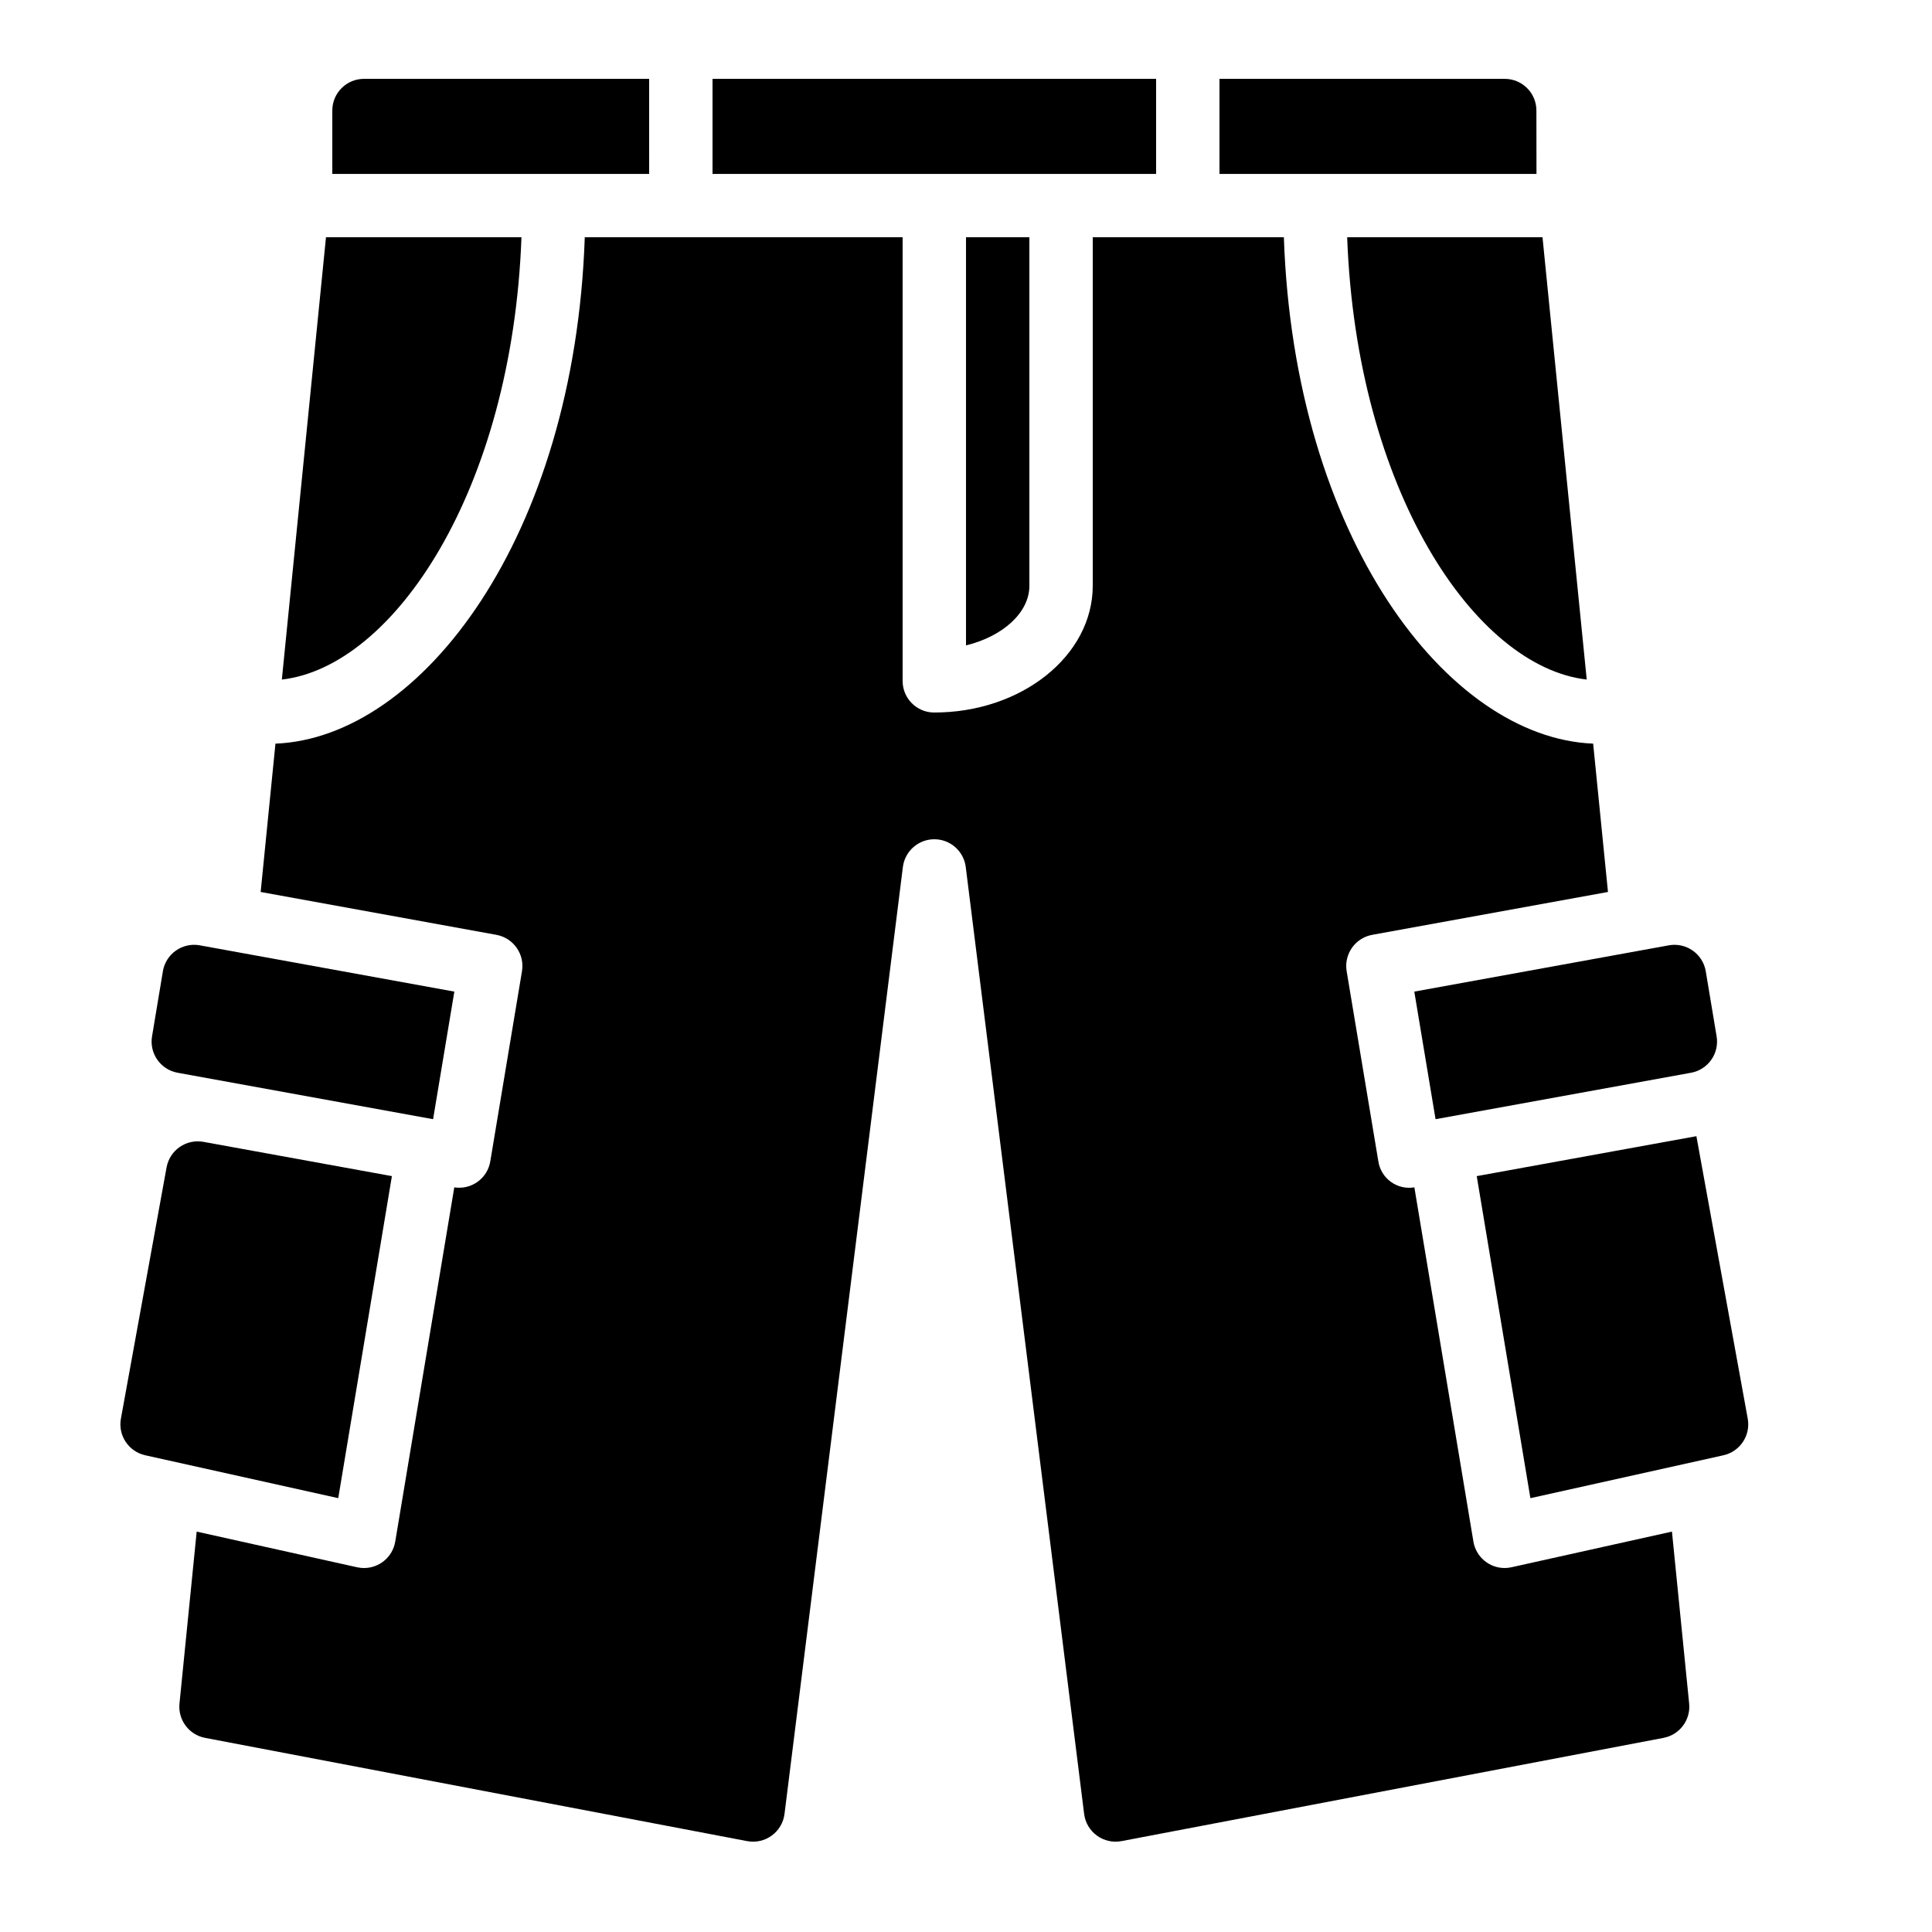 <?xml version="1.0" encoding="UTF-8"?>
<!-- Uploaded to: ICON Repo, www.svgrepo.com, Generator: ICON Repo Mixer Tools -->
<svg fill="#000000" width="800px" height="800px" version="1.1" viewBox="144 144 512 512" xmlns="http://www.w3.org/2000/svg">
 <path d="m592.14 428.29-67.703 12.309-5.633-33.812 67.457-12.266c2.211-0.402 4.492 0.102 6.332 1.395 1.84 1.293 3.082 3.269 3.453 5.488l2.875 17.246c0.754 4.523-2.266 8.82-6.781 9.641zm-39.359-221.41 11.719 117.21c-29.605-3.398-61.02-50.141-63.484-117.21zm-1.598-16.793h-84.008v-25.191h75.59c4.637 0 8.395 3.754 8.398 8.387zm-151.18 16.793h16.793v92.367c0 7.152-7.117 13.434-16.793 15.793zm-67.176-16.793v-25.191h117.55v25.191zm-92.367-25.191h75.57l0.004 25.191h-83.969v-16.793c0-4.637 3.758-8.398 8.395-8.398zm-10.07 41.984h51.805c-2.465 67.078-33.887 113.83-63.5 117.21zm-33.441 187.64 67.457 12.266-5.633 33.812-67.703-12.309c-4.512-0.82-7.535-5.117-6.777-9.641l2.875-17.246h-0.004c0.371-2.219 1.613-4.195 3.453-5.488 1.84-1.293 4.121-1.797 6.332-1.395zm0.961 52.082 49.949 9.082-14.219 85.344-51.156-11.367c-4.402-0.98-7.246-5.262-6.441-9.699l12.102-66.598 0.004-0.004c0.398-2.191 1.648-4.133 3.481-5.402 1.832-1.266 4.09-1.754 6.281-1.355zm386.95 157.95-143.65 27.363c-2.281 0.434-4.637-0.094-6.512-1.461-1.879-1.363-3.106-3.445-3.391-5.746l-31.371-250.94c-0.527-4.199-4.098-7.356-8.332-7.356-4.234 0-7.805 3.156-8.332 7.356l-31.367 250.94c-0.289 2.301-1.516 4.383-3.394 5.746-1.875 1.367-4.231 1.895-6.512 1.461l-143.65-27.363c-4.273-0.812-7.215-4.758-6.785-9.082l4.559-45.574 42.516 9.449v-0.004c0.598 0.137 1.211 0.203 1.82 0.203 4.106 0.004 7.613-2.965 8.285-7.016l15.645-93.859-0.004-0.004c4.539 0.711 8.801-2.367 9.547-6.898l8.398-50.383c0.754-4.527-2.266-8.82-6.781-9.641l-62.473-11.359 3.922-39.309c38.688-1.543 79.254-54.699 81.973-134.2h84.234v117.55c-0.02 4.574 3.641 8.316 8.211 8.398 23.234 0.082 42.172-15.02 42.172-33.586v-92.367h50.648c2.719 79.492 43.281 132.64 81.965 134.2l3.93 39.309-62.473 11.359c-4.516 0.82-7.535 5.113-6.781 9.641l8.398 50.383c0.332 2.188 1.535 4.152 3.328 5.449 1.793 1.297 4.035 1.82 6.219 1.449l15.645 93.859-0.004 0.004c0.676 4.051 4.18 7.019 8.285 7.016 0.609 0 1.223-0.066 1.82-0.203l42.516-9.449 4.559 45.574c0.43 4.328-2.512 8.273-6.785 9.086zm-35.289-63.523-14.219-85.344 58.211-10.582 13.605 74.859c0.805 4.438-2.039 8.719-6.441 9.699z"/>
</svg>